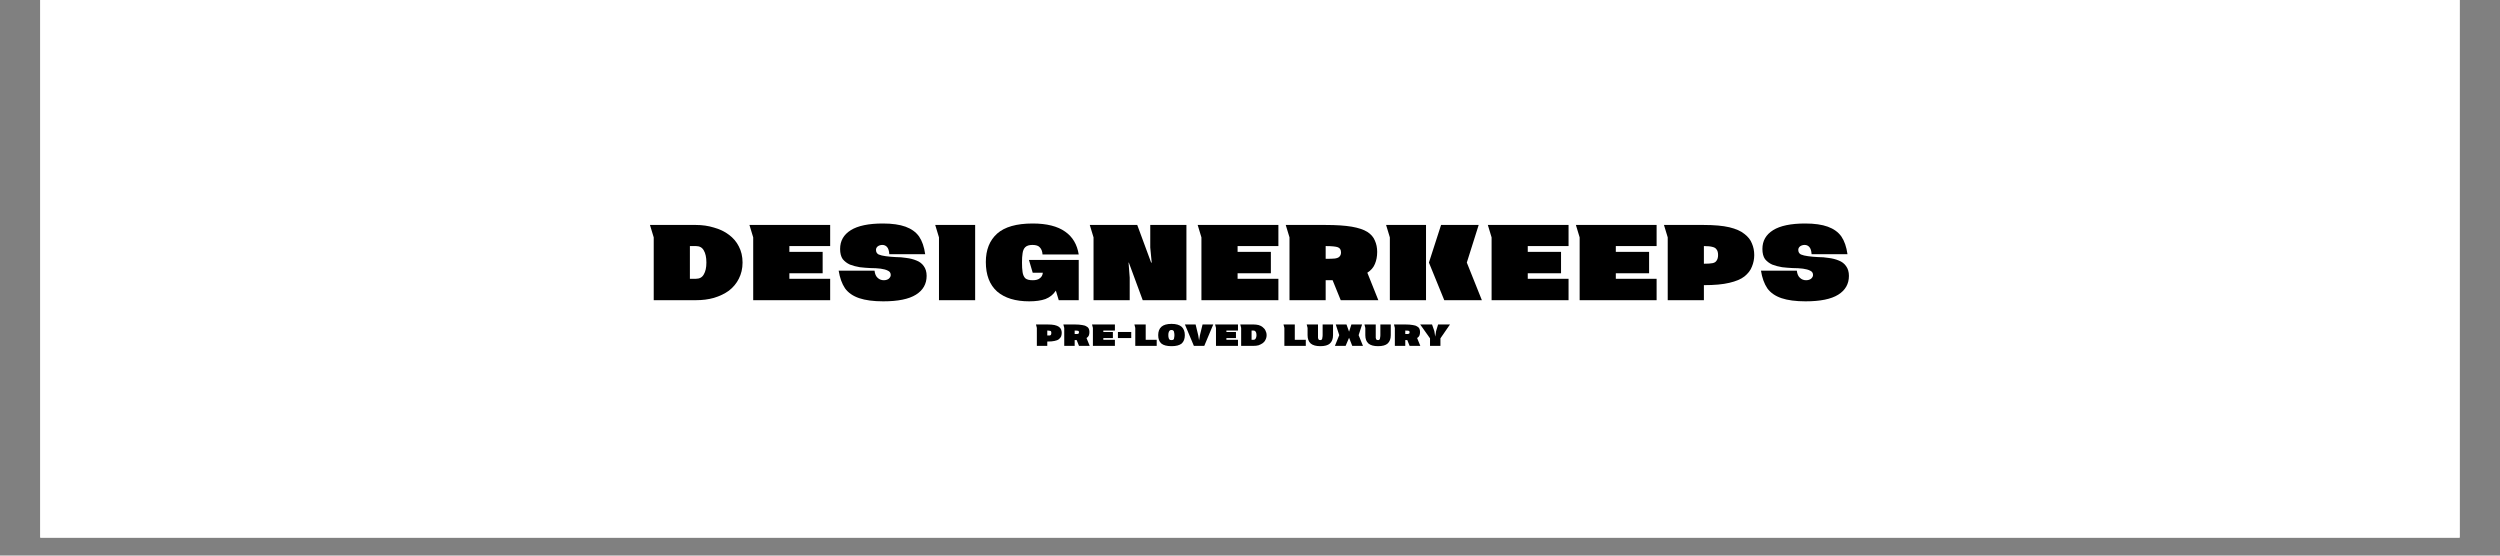 <svg version="1.2" preserveAspectRatio="xMidYMid meet" height="40" viewBox="0 0 135 30" zoomAndPan="magnify" width="180" xmlns:xlink="http://www.w3.org/1999/xlink" xmlns="http://www.w3.org/2000/svg"><rect x="0" y="0" width="135" height="30" fill="#808080" stroke="none"/><defs><clipPath id="80378ceb46"><path d="M 2.176 0 L 132.82 0 L 132.82 29.031 L 2.176 29.031 Z M 2.176 0"></path></clipPath></defs><g id="a77c1938be"><g clip-path="url(#80378ceb46)" clip-rule="nonzero"><path d="M 2.176 0 L 132.824 0 L 132.824 29.031 L 2.176 29.031 Z M 2.176 0" style="stroke:none;fill-rule:nonzero;fill:#ffffff;fill-opacity:1;"></path><path d="M 2.176 0 L 132.824 0 L 132.824 29.031 L 2.176 29.031 Z M 2.176 0" style="stroke:none;fill-rule:nonzero;fill:#ffffff;fill-opacity:1;"></path></g><g style="fill:#000000;fill-opacity:1;"><g transform="translate(34.895, 16.21)"><path d="M 2.359 -1.156 L 2.688 -1.156 C 2.883 -1.156 3.023 -1.234 3.109 -1.391 C 3.203 -1.547 3.25 -1.758 3.25 -2.031 C 3.25 -2.312 3.203 -2.531 3.109 -2.688 C 3.023 -2.844 2.883 -2.922 2.688 -2.922 L 2.359 -2.922 Z M 2.688 0 L 0.406 0 L 0.406 -3.391 L 0.203 -4.062 L 2.688 -4.062 C 3.031 -4.062 3.352 -4.016 3.656 -3.922 C 3.969 -3.836 4.238 -3.707 4.469 -3.531 C 4.695 -3.363 4.875 -3.156 5 -2.906 C 5.133 -2.656 5.203 -2.363 5.203 -2.031 C 5.203 -1.707 5.133 -1.414 5 -1.156 C 4.875 -0.906 4.695 -0.691 4.469 -0.516 C 4.238 -0.348 3.969 -0.219 3.656 -0.125 C 3.352 -0.039 3.031 0 2.688 0 Z M 2.688 0" style="stroke:none"></path></g></g><g style="fill:#000000;fill-opacity:1;"><g transform="translate(40.267, 16.21)"><path d="M 4.562 0 L 0.406 0 L 0.406 -3.391 L 0.203 -4.062 L 4.562 -4.062 L 4.562 -2.922 L 2.359 -2.922 L 2.359 -2.609 L 4.156 -2.609 L 4.156 -1.453 L 2.359 -1.453 L 2.359 -1.156 L 4.562 -1.156 Z M 4.562 0" style="stroke:none"></path></g></g><g style="fill:#000000;fill-opacity:1;"><g transform="translate(45.022, 16.21)"><path d="M 4.938 -2.484 L 3 -2.484 C 2.988 -2.672 2.945 -2.801 2.875 -2.875 C 2.812 -2.945 2.727 -2.984 2.625 -2.984 C 2.531 -2.984 2.445 -2.957 2.375 -2.906 C 2.312 -2.852 2.281 -2.789 2.281 -2.719 C 2.281 -2.602 2.328 -2.52 2.422 -2.469 C 2.523 -2.426 2.656 -2.395 2.812 -2.375 C 2.977 -2.352 3.156 -2.336 3.344 -2.328 C 3.539 -2.328 3.734 -2.312 3.922 -2.281 C 4.117 -2.258 4.301 -2.211 4.469 -2.141 C 4.633 -2.078 4.766 -1.977 4.859 -1.844 C 4.961 -1.707 5.016 -1.531 5.016 -1.312 C 5.016 -0.875 4.82 -0.535 4.438 -0.297 C 4.051 -0.055 3.461 0.062 2.672 0.062 C 2.141 0.062 1.707 0.004 1.375 -0.109 C 1.039 -0.223 0.785 -0.398 0.609 -0.641 C 0.441 -0.891 0.328 -1.207 0.266 -1.594 L 2.203 -1.594 C 2.223 -1.414 2.281 -1.285 2.375 -1.203 C 2.469 -1.117 2.578 -1.078 2.703 -1.078 C 2.805 -1.078 2.895 -1.102 2.969 -1.156 C 3.039 -1.219 3.078 -1.285 3.078 -1.359 C 3.078 -1.473 3.023 -1.551 2.922 -1.594 C 2.828 -1.645 2.695 -1.68 2.531 -1.703 C 2.363 -1.723 2.18 -1.734 1.984 -1.734 C 1.797 -1.742 1.602 -1.758 1.406 -1.781 C 1.219 -1.812 1.039 -1.859 0.875 -1.922 C 0.719 -1.992 0.586 -2.094 0.484 -2.219 C 0.391 -2.352 0.344 -2.535 0.344 -2.766 C 0.344 -3.203 0.535 -3.539 0.922 -3.781 C 1.305 -4.02 1.883 -4.141 2.656 -4.141 C 3.156 -4.141 3.562 -4.082 3.875 -3.969 C 4.195 -3.852 4.441 -3.676 4.609 -3.438 C 4.773 -3.195 4.883 -2.879 4.938 -2.484 Z M 4.938 -2.484" style="stroke:none"></path></g></g><g style="fill:#000000;fill-opacity:1;"><g transform="translate(50.299, 16.21)"><path d="M 2.359 0 L 0.406 0 L 0.406 -3.391 L 0.203 -4.062 L 2.359 -4.062 Z M 2.359 0" style="stroke:none"></path></g></g><g style="fill:#000000;fill-opacity:1;"><g transform="translate(53.063, 16.21)"><path d="M 5.188 0 L 4.109 0 L 3.953 -0.516 C 3.816 -0.305 3.629 -0.156 3.391 -0.062 C 3.16 0.02 2.867 0.062 2.516 0.062 C 1.773 0.062 1.195 -0.113 0.781 -0.469 C 0.375 -0.832 0.172 -1.363 0.172 -2.062 C 0.172 -2.719 0.375 -3.227 0.781 -3.594 C 1.188 -3.957 1.828 -4.141 2.703 -4.141 C 3.461 -4.141 4.047 -3.992 4.453 -3.703 C 4.859 -3.422 5.102 -3.008 5.188 -2.469 L 3.234 -2.469 C 3.223 -2.633 3.176 -2.758 3.094 -2.844 C 3.02 -2.938 2.883 -2.984 2.688 -2.984 C 2.508 -2.984 2.379 -2.941 2.297 -2.859 C 2.223 -2.785 2.176 -2.676 2.156 -2.531 C 2.133 -2.395 2.125 -2.227 2.125 -2.031 C 2.125 -1.832 2.133 -1.66 2.156 -1.516 C 2.176 -1.379 2.223 -1.27 2.297 -1.188 C 2.379 -1.113 2.516 -1.078 2.703 -1.078 C 2.879 -1.078 3.008 -1.113 3.094 -1.188 C 3.188 -1.258 3.238 -1.359 3.25 -1.484 L 2.703 -1.484 L 2.5 -2.172 L 5.188 -2.172 Z M 5.188 0" style="stroke:none"></path></g></g><g style="fill:#000000;fill-opacity:1;"><g transform="translate(58.645, 16.21)"><path d="M 5.422 -4.062 L 5.422 0 L 3.062 0 L 2.312 -2.031 L 2.297 -2.031 L 2.359 -1.219 L 2.359 0 L 0.406 0 L 0.406 -3.391 L 0.203 -4.062 L 2.766 -4.062 L 3.516 -2.031 L 3.547 -2.031 L 3.469 -2.844 L 3.469 -4.062 Z M 5.422 -4.062" style="stroke:none"></path></g></g><g style="fill:#000000;fill-opacity:1;"><g transform="translate(64.471, 16.21)"><path d="M 4.562 0 L 0.406 0 L 0.406 -3.391 L 0.203 -4.062 L 4.562 -4.062 L 4.562 -2.922 L 2.359 -2.922 L 2.359 -2.609 L 4.156 -2.609 L 4.156 -1.453 L 2.359 -1.453 L 2.359 -1.156 L 4.562 -1.156 Z M 4.562 0" style="stroke:none"></path></g></g><g style="fill:#000000;fill-opacity:1;"><g transform="translate(69.227, 16.21)"><path d="M 5.203 0 L 3.172 0 L 2.734 -1.078 L 2.359 -1.078 L 2.359 0 L 0.406 0 L 0.406 -3.391 L 0.203 -4.062 L 2.359 -4.062 C 2.93 -4.062 3.398 -4.031 3.766 -3.969 C 4.129 -3.906 4.41 -3.812 4.609 -3.688 C 4.805 -3.562 4.941 -3.406 5.016 -3.219 C 5.098 -3.039 5.141 -2.836 5.141 -2.609 C 5.141 -2.359 5.098 -2.141 5.016 -1.953 C 4.941 -1.766 4.805 -1.609 4.609 -1.484 Z M 2.359 -2.922 L 2.359 -2.234 C 2.578 -2.234 2.742 -2.238 2.859 -2.25 C 2.984 -2.27 3.066 -2.305 3.109 -2.359 C 3.16 -2.41 3.188 -2.484 3.188 -2.578 C 3.188 -2.723 3.129 -2.816 3.016 -2.859 C 2.91 -2.898 2.691 -2.922 2.359 -2.922 Z M 2.359 -2.922" style="stroke:none"></path></g></g><g style="fill:#000000;fill-opacity:1;"><g transform="translate(74.646, 16.21)"><path d="M 2.359 0 L 0.406 0 L 0.406 -3.391 L 0.203 -4.062 L 2.359 -4.062 Z M 5.375 0 L 3.344 0 L 2.516 -2.031 L 3.172 -4.062 L 5.203 -4.062 L 4.562 -2.031 Z M 5.375 0" style="stroke:none"></path></g></g><g style="fill:#000000;fill-opacity:1;"><g transform="translate(80.14, 16.21)"><path d="M 4.562 0 L 0.406 0 L 0.406 -3.391 L 0.203 -4.062 L 4.562 -4.062 L 4.562 -2.922 L 2.359 -2.922 L 2.359 -2.609 L 4.156 -2.609 L 4.156 -1.453 L 2.359 -1.453 L 2.359 -1.156 L 4.562 -1.156 Z M 4.562 0" style="stroke:none"></path></g></g><g style="fill:#000000;fill-opacity:1;"><g transform="translate(84.895, 16.21)"><path d="M 4.562 0 L 0.406 0 L 0.406 -3.391 L 0.203 -4.062 L 4.562 -4.062 L 4.562 -2.922 L 2.359 -2.922 L 2.359 -2.609 L 4.156 -2.609 L 4.156 -1.453 L 2.359 -1.453 L 2.359 -1.156 L 4.562 -1.156 Z M 4.562 0" style="stroke:none"></path></g></g><g style="fill:#000000;fill-opacity:1;"><g transform="translate(89.651, 16.21)"><path d="M 2.359 0 L 0.406 0 L 0.406 -3.391 L 0.203 -4.062 L 2.359 -4.062 C 2.922 -4.062 3.379 -4.02 3.734 -3.938 C 4.086 -3.852 4.359 -3.734 4.547 -3.578 C 4.742 -3.43 4.879 -3.258 4.953 -3.062 C 5.035 -2.875 5.078 -2.664 5.078 -2.438 C 5.078 -2.219 5.035 -2.008 4.953 -1.812 C 4.879 -1.613 4.742 -1.438 4.547 -1.281 C 4.359 -1.133 4.086 -1.02 3.734 -0.938 C 3.379 -0.852 2.922 -0.812 2.359 -0.812 Z M 2.359 -2.922 L 2.359 -1.969 C 2.566 -1.969 2.723 -1.977 2.828 -2 C 2.93 -2.02 3.004 -2.066 3.047 -2.141 C 3.098 -2.211 3.125 -2.312 3.125 -2.438 C 3.125 -2.57 3.098 -2.672 3.047 -2.734 C 3.004 -2.805 2.93 -2.852 2.828 -2.875 C 2.723 -2.906 2.566 -2.922 2.359 -2.922 Z M 2.359 -2.922" style="stroke:none"></path></g></g><g style="fill:#000000;fill-opacity:1;"><g transform="translate(94.826, 16.21)"><path d="M 4.938 -2.484 L 3 -2.484 C 2.988 -2.672 2.945 -2.801 2.875 -2.875 C 2.812 -2.945 2.727 -2.984 2.625 -2.984 C 2.531 -2.984 2.445 -2.957 2.375 -2.906 C 2.312 -2.852 2.281 -2.789 2.281 -2.719 C 2.281 -2.602 2.328 -2.52 2.422 -2.469 C 2.523 -2.426 2.656 -2.395 2.812 -2.375 C 2.977 -2.352 3.156 -2.336 3.344 -2.328 C 3.539 -2.328 3.734 -2.312 3.922 -2.281 C 4.117 -2.258 4.301 -2.211 4.469 -2.141 C 4.633 -2.078 4.766 -1.977 4.859 -1.844 C 4.961 -1.707 5.016 -1.531 5.016 -1.312 C 5.016 -0.875 4.82 -0.535 4.438 -0.297 C 4.051 -0.055 3.461 0.062 2.672 0.062 C 2.141 0.062 1.707 0.004 1.375 -0.109 C 1.039 -0.223 0.785 -0.398 0.609 -0.641 C 0.441 -0.891 0.328 -1.207 0.266 -1.594 L 2.203 -1.594 C 2.223 -1.414 2.281 -1.285 2.375 -1.203 C 2.469 -1.117 2.578 -1.078 2.703 -1.078 C 2.805 -1.078 2.895 -1.102 2.969 -1.156 C 3.039 -1.219 3.078 -1.285 3.078 -1.359 C 3.078 -1.473 3.023 -1.551 2.922 -1.594 C 2.828 -1.645 2.695 -1.68 2.531 -1.703 C 2.363 -1.723 2.18 -1.734 1.984 -1.734 C 1.797 -1.742 1.602 -1.758 1.406 -1.781 C 1.219 -1.812 1.039 -1.859 0.875 -1.922 C 0.719 -1.992 0.586 -2.094 0.484 -2.219 C 0.391 -2.352 0.344 -2.535 0.344 -2.766 C 0.344 -3.203 0.535 -3.539 0.922 -3.781 C 1.305 -4.02 1.883 -4.141 2.656 -4.141 C 3.156 -4.141 3.562 -4.082 3.875 -3.969 C 4.195 -3.852 4.441 -3.676 4.609 -3.438 C 4.773 -3.195 4.883 -2.879 4.938 -2.484 Z M 4.938 -2.484" style="stroke:none"></path></g></g><g style="fill:#000000;fill-opacity:1;"><g transform="translate(55.881, 18.677)"><path d="M 0.672 0 L 0.109 0 L 0.109 -0.969 L 0.062 -1.156 L 0.672 -1.156 C 0.836 -1.156 0.969 -1.145 1.062 -1.125 C 1.164 -1.102 1.242 -1.07 1.297 -1.031 C 1.359 -0.988 1.398 -0.938 1.422 -0.875 C 1.441 -0.82 1.453 -0.766 1.453 -0.703 C 1.453 -0.641 1.441 -0.578 1.422 -0.516 C 1.398 -0.461 1.359 -0.41 1.297 -0.359 C 1.242 -0.316 1.164 -0.285 1.062 -0.266 C 0.969 -0.242 0.836 -0.234 0.672 -0.234 Z M 0.672 -0.828 L 0.672 -0.562 C 0.734 -0.562 0.781 -0.562 0.812 -0.562 C 0.844 -0.57 0.863 -0.586 0.875 -0.609 C 0.883 -0.629 0.891 -0.66 0.891 -0.703 C 0.891 -0.734 0.883 -0.758 0.875 -0.781 C 0.863 -0.801 0.844 -0.812 0.812 -0.812 C 0.781 -0.82 0.734 -0.828 0.672 -0.828 Z M 0.672 -0.828" style="stroke:none"></path></g></g><g style="fill:#000000;fill-opacity:1;"><g transform="translate(57.36, 18.677)"><path d="M 1.484 0 L 0.906 0 L 0.781 -0.312 L 0.672 -0.312 L 0.672 0 L 0.109 0 L 0.109 -0.969 L 0.062 -1.156 L 0.672 -1.156 C 0.836 -1.156 0.973 -1.145 1.078 -1.125 C 1.18 -1.113 1.258 -1.086 1.312 -1.047 C 1.375 -1.016 1.414 -0.973 1.438 -0.922 C 1.457 -0.867 1.469 -0.812 1.469 -0.75 C 1.469 -0.676 1.457 -0.613 1.438 -0.562 C 1.414 -0.508 1.375 -0.461 1.312 -0.422 Z M 0.672 -0.828 L 0.672 -0.641 C 0.734 -0.641 0.781 -0.641 0.812 -0.641 C 0.852 -0.648 0.879 -0.66 0.891 -0.672 C 0.898 -0.691 0.906 -0.711 0.906 -0.734 C 0.906 -0.773 0.891 -0.801 0.859 -0.812 C 0.828 -0.82 0.766 -0.828 0.672 -0.828 Z M 0.672 -0.828" style="stroke:none"></path></g></g><g style="fill:#000000;fill-opacity:1;"><g transform="translate(58.908, 18.677)"><path d="M 1.297 0 L 0.109 0 L 0.109 -0.969 L 0.062 -1.156 L 1.297 -1.156 L 1.297 -0.828 L 0.672 -0.828 L 0.672 -0.75 L 1.188 -0.75 L 1.188 -0.422 L 0.672 -0.422 L 0.672 -0.328 L 1.297 -0.328 Z M 1.297 0" style="stroke:none"></path></g></g><g style="fill:#000000;fill-opacity:1;"><g transform="translate(60.259, 18.677)"><path d="M 0.828 -0.422 L 0.109 -0.422 L 0.109 -0.75 L 0.828 -0.75 Z M 0.828 -0.422" style="stroke:none"></path></g></g><g style="fill:#000000;fill-opacity:1;"><g transform="translate(61.196, 18.677)"><path d="M 1.266 0 L 0.109 0 L 0.109 -0.969 L 0.062 -1.156 L 0.672 -1.156 L 0.672 -0.328 L 1.266 -0.328 Z M 1.266 0" style="stroke:none"></path></g></g><g style="fill:#000000;fill-opacity:1;"><g transform="translate(62.481, 18.677)"><path d="M 1.5 -0.578 C 1.5 -0.379 1.441 -0.227 1.328 -0.125 C 1.211 -0.031 1.031 0.016 0.781 0.016 C 0.531 0.016 0.348 -0.031 0.234 -0.125 C 0.117 -0.227 0.062 -0.379 0.062 -0.578 C 0.062 -0.773 0.117 -0.926 0.234 -1.031 C 0.348 -1.133 0.531 -1.188 0.781 -1.188 C 1.031 -1.188 1.211 -1.133 1.328 -1.031 C 1.441 -0.926 1.5 -0.773 1.5 -0.578 Z M 0.781 -0.312 C 0.832 -0.312 0.867 -0.32 0.891 -0.344 C 0.91 -0.363 0.922 -0.395 0.922 -0.438 C 0.93 -0.477 0.938 -0.523 0.938 -0.578 C 0.938 -0.641 0.93 -0.688 0.922 -0.719 C 0.922 -0.758 0.91 -0.789 0.891 -0.812 C 0.867 -0.844 0.832 -0.859 0.781 -0.859 C 0.727 -0.859 0.691 -0.844 0.672 -0.812 C 0.648 -0.789 0.633 -0.758 0.625 -0.719 C 0.613 -0.688 0.609 -0.641 0.609 -0.578 C 0.609 -0.523 0.613 -0.477 0.625 -0.438 C 0.633 -0.395 0.648 -0.363 0.672 -0.344 C 0.691 -0.32 0.727 -0.312 0.781 -0.312 Z M 0.781 -0.312" style="stroke:none"></path></g></g><g style="fill:#000000;fill-opacity:1;"><g transform="translate(63.969, 18.677)"><path d="M 1.547 -1.156 L 1.062 0 L 0.5 0 L 0.016 -1.156 L 0.594 -1.156 L 0.734 -0.578 L 0.781 -0.297 L 0.828 -0.578 L 0.969 -1.156 Z M 1.547 -1.156" style="stroke:none"></path></g></g><g style="fill:#000000;fill-opacity:1;"><g transform="translate(65.554, 18.677)"><path d="M 1.297 0 L 0.109 0 L 0.109 -0.969 L 0.062 -1.156 L 1.297 -1.156 L 1.297 -0.828 L 0.672 -0.828 L 0.672 -0.75 L 1.188 -0.75 L 1.188 -0.422 L 0.672 -0.422 L 0.672 -0.328 L 1.297 -0.328 Z M 1.297 0" style="stroke:none"></path></g></g><g style="fill:#000000;fill-opacity:1;"><g transform="translate(66.913, 18.677)"><path d="M 0.672 -0.328 L 0.766 -0.328 C 0.828 -0.328 0.867 -0.348 0.891 -0.391 C 0.922 -0.441 0.938 -0.504 0.938 -0.578 C 0.938 -0.66 0.922 -0.723 0.891 -0.766 C 0.867 -0.805 0.828 -0.828 0.766 -0.828 L 0.672 -0.828 Z M 0.766 0 L 0.109 0 L 0.109 -0.969 L 0.062 -1.156 L 0.766 -1.156 C 0.867 -1.156 0.961 -1.145 1.047 -1.125 C 1.129 -1.102 1.203 -1.066 1.266 -1.016 C 1.336 -0.961 1.391 -0.898 1.422 -0.828 C 1.461 -0.754 1.484 -0.672 1.484 -0.578 C 1.484 -0.484 1.461 -0.398 1.422 -0.328 C 1.391 -0.254 1.336 -0.191 1.266 -0.141 C 1.203 -0.098 1.129 -0.062 1.047 -0.031 C 0.961 -0.008 0.867 0 0.766 0 Z M 0.766 0" style="stroke:none"></path></g></g><g style="fill:#000000;fill-opacity:1;"><g transform="translate(68.458, 18.677)"><path d="" style="stroke:none"></path></g></g><g style="fill:#000000;fill-opacity:1;"><g transform="translate(69.247, 18.677)"><path d="M 1.266 0 L 0.109 0 L 0.109 -0.969 L 0.062 -1.156 L 0.672 -1.156 L 0.672 -0.328 L 1.266 -0.328 Z M 1.266 0" style="stroke:none"></path></g></g><g style="fill:#000000;fill-opacity:1;"><g transform="translate(70.5, 18.677)"><path d="M 0.922 -0.578 L 0.922 -1.156 L 1.484 -1.156 L 1.484 -0.578 C 1.484 -0.379 1.426 -0.227 1.312 -0.125 C 1.207 -0.031 1.035 0.016 0.797 0.016 C 0.566 0.016 0.395 -0.031 0.281 -0.125 C 0.164 -0.227 0.109 -0.379 0.109 -0.578 L 0.109 -0.969 L 0.062 -1.156 L 0.672 -1.156 L 0.672 -0.578 C 0.672 -0.523 0.672 -0.477 0.672 -0.438 C 0.68 -0.395 0.691 -0.363 0.703 -0.344 C 0.723 -0.32 0.754 -0.312 0.797 -0.312 C 0.836 -0.312 0.863 -0.32 0.875 -0.344 C 0.895 -0.363 0.906 -0.395 0.906 -0.438 C 0.914 -0.477 0.922 -0.523 0.922 -0.578 Z M 0.922 -0.578" style="stroke:none"></path></g></g><g style="fill:#000000;fill-opacity:1;"><g transform="translate(72.069, 18.677)"><path d="M 1.531 0 L 0.953 0 L 0.781 -0.438 L 0.594 0 L 0.016 0 L 0.25 -0.578 L 0.062 -1.156 L 0.641 -1.156 L 0.781 -0.766 L 0.906 -1.156 L 1.484 -1.156 L 1.297 -0.578 Z M 1.531 0" style="stroke:none"></path></g></g><g style="fill:#000000;fill-opacity:1;"><g transform="translate(73.618, 18.677)"><path d="M 0.922 -0.578 L 0.922 -1.156 L 1.484 -1.156 L 1.484 -0.578 C 1.484 -0.379 1.426 -0.227 1.312 -0.125 C 1.207 -0.031 1.035 0.016 0.797 0.016 C 0.566 0.016 0.395 -0.031 0.281 -0.125 C 0.164 -0.227 0.109 -0.379 0.109 -0.578 L 0.109 -0.969 L 0.062 -1.156 L 0.672 -1.156 L 0.672 -0.578 C 0.672 -0.523 0.672 -0.477 0.672 -0.438 C 0.68 -0.395 0.691 -0.363 0.703 -0.344 C 0.723 -0.32 0.754 -0.312 0.797 -0.312 C 0.836 -0.312 0.863 -0.32 0.875 -0.344 C 0.895 -0.363 0.906 -0.395 0.906 -0.438 C 0.914 -0.477 0.922 -0.523 0.922 -0.578 Z M 0.922 -0.578" style="stroke:none"></path></g></g><g style="fill:#000000;fill-opacity:1;"><g transform="translate(75.213, 18.677)"><path d="M 1.484 0 L 0.906 0 L 0.781 -0.312 L 0.672 -0.312 L 0.672 0 L 0.109 0 L 0.109 -0.969 L 0.062 -1.156 L 0.672 -1.156 C 0.836 -1.156 0.973 -1.145 1.078 -1.125 C 1.18 -1.113 1.258 -1.086 1.312 -1.047 C 1.375 -1.016 1.414 -0.973 1.438 -0.922 C 1.457 -0.867 1.469 -0.812 1.469 -0.75 C 1.469 -0.676 1.457 -0.613 1.438 -0.562 C 1.414 -0.508 1.375 -0.461 1.312 -0.422 Z M 0.672 -0.828 L 0.672 -0.641 C 0.734 -0.641 0.781 -0.641 0.812 -0.641 C 0.852 -0.648 0.879 -0.66 0.891 -0.672 C 0.898 -0.691 0.906 -0.711 0.906 -0.734 C 0.906 -0.773 0.891 -0.801 0.859 -0.812 C 0.828 -0.82 0.766 -0.828 0.672 -0.828 Z M 0.672 -0.828" style="stroke:none"></path></g></g><g style="fill:#000000;fill-opacity:1;"><g transform="translate(76.674, 18.677)"><path d="M 1.109 0 L 0.547 0 L 0.547 -0.406 L 0.016 -1.156 L 0.656 -1.156 L 0.781 -0.797 L 0.828 -0.5 L 0.875 -0.797 L 0.984 -1.156 L 1.625 -1.156 L 1.109 -0.406 Z M 1.109 0" style="stroke:none"></path></g></g><g style="fill:#000000;fill-opacity:1;"><g transform="translate(78.325, 18.677)"><path d="" style="stroke:none"></path></g></g></g></svg>